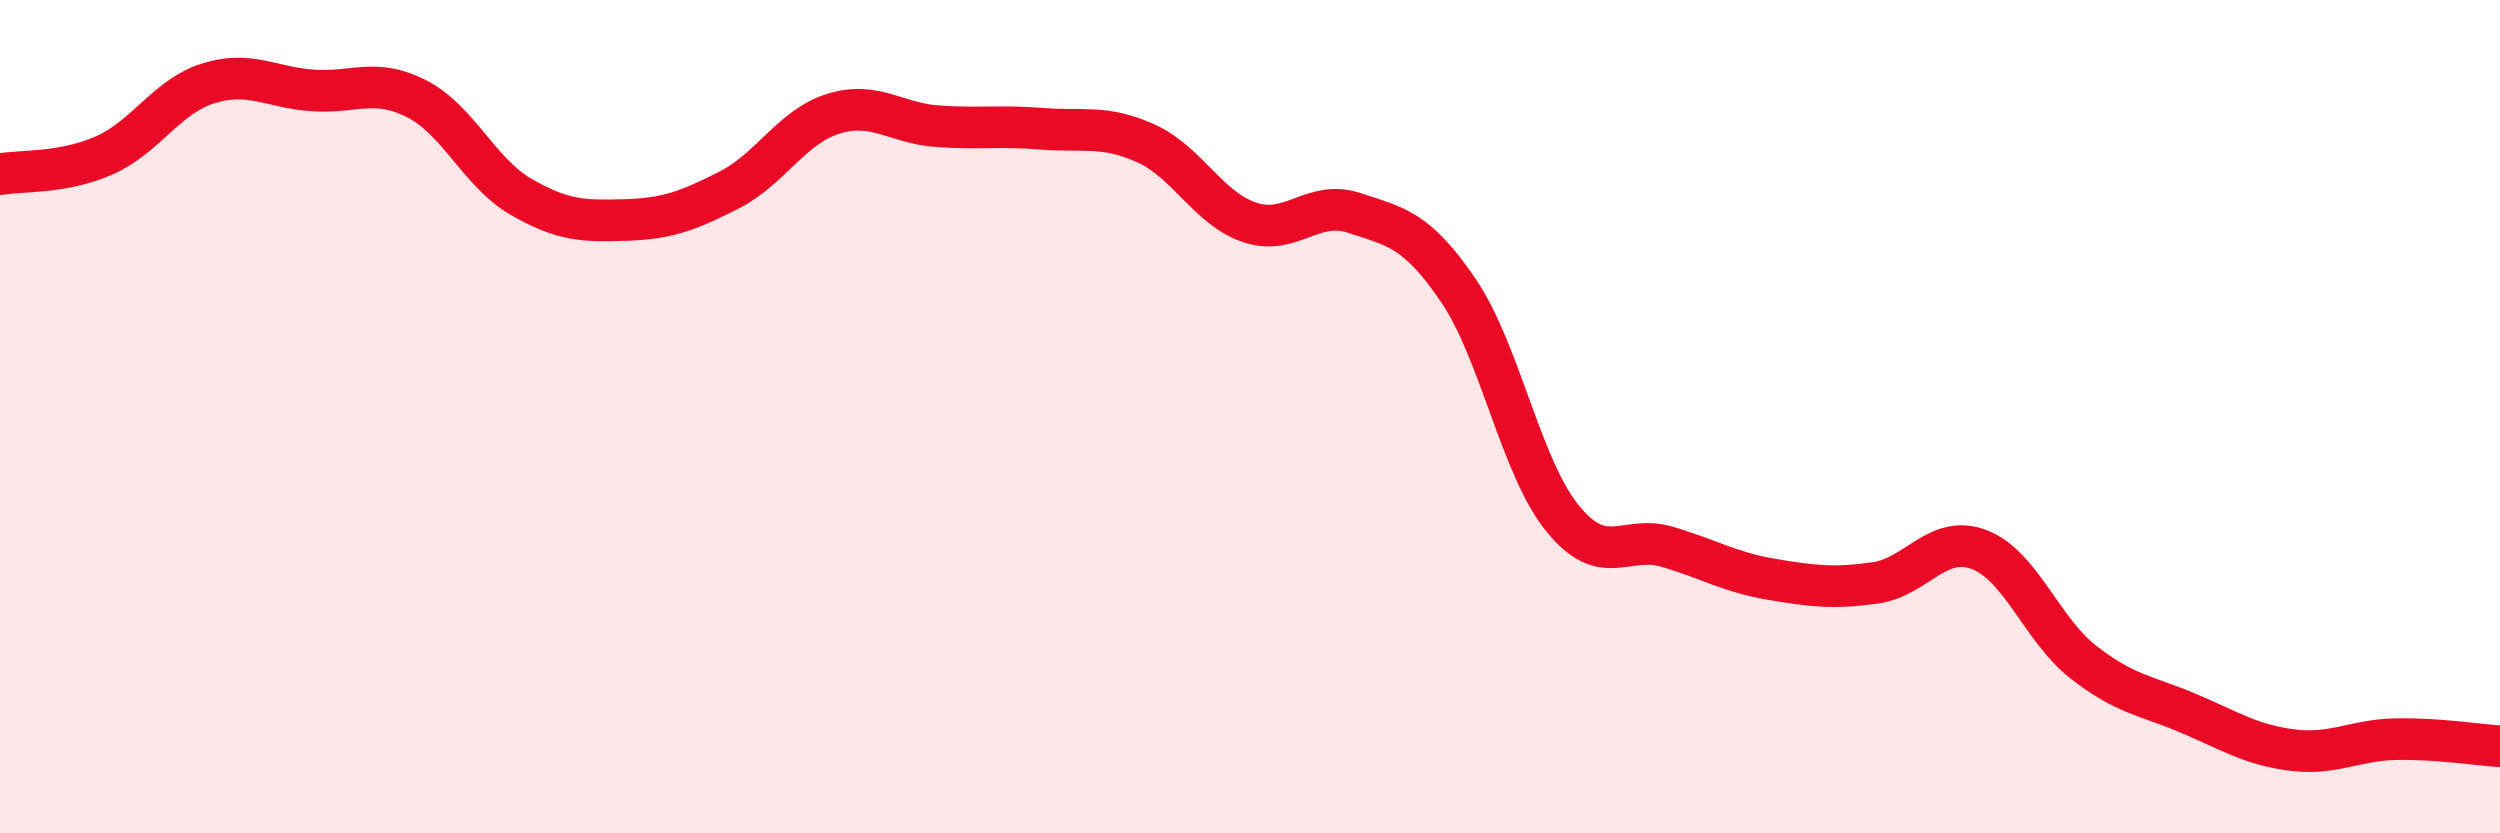 
    <svg width="60" height="20" viewBox="0 0 60 20" xmlns="http://www.w3.org/2000/svg">
      <path
        d="M 0,4.18 C 0.5,4.09 1.5,4.17 2.5,3.73 C 3.5,3.29 4,2.31 5,2 C 6,1.69 6.5,2.1 7.5,2.17 C 8.5,2.24 9,1.86 10,2.37 C 11,2.88 11.5,4.14 12.5,4.72 C 13.5,5.3 14,5.31 15,5.28 C 16,5.25 16.5,5.07 17.5,4.56 C 18.5,4.05 19,3.04 20,2.73 C 21,2.42 21.5,2.96 22.5,3.03 C 23.5,3.1 24,3.01 25,3.09 C 26,3.17 26.5,2.99 27.5,3.44 C 28.5,3.89 29,5.01 30,5.34 C 31,5.67 31.5,4.78 32.5,5.11 C 33.5,5.44 34,5.5 35,6.97 C 36,8.44 36.5,11.21 37.5,12.44 C 38.5,13.67 39,12.83 40,13.12 C 41,13.41 41.5,13.73 42.5,13.9 C 43.5,14.07 44,14.13 45,13.99 C 46,13.85 46.5,12.81 47.5,13.19 C 48.5,13.57 49,15.11 50,15.89 C 51,16.67 51.5,16.69 52.5,17.11 C 53.5,17.53 54,17.87 55,18 C 56,18.13 56.5,17.76 57.5,17.74 C 58.5,17.72 59.5,17.88 60,17.91L60 20L0 20Z"
        fill="#EB0A25"
        opacity="0.1"
        stroke-linecap="round"
        stroke-linejoin="round"
      />
      <path
        d="M 0,4.18 C 0.5,4.09 1.5,4.17 2.5,3.73 C 3.5,3.29 4,2.31 5,2 C 6,1.69 6.5,2.1 7.5,2.17 C 8.5,2.24 9,1.86 10,2.37 C 11,2.88 11.5,4.14 12.5,4.72 C 13.5,5.3 14,5.31 15,5.28 C 16,5.25 16.5,5.07 17.5,4.56 C 18.5,4.05 19,3.04 20,2.73 C 21,2.42 21.5,2.96 22.5,3.03 C 23.5,3.1 24,3.01 25,3.09 C 26,3.17 26.5,2.99 27.5,3.44 C 28.5,3.89 29,5.01 30,5.34 C 31,5.67 31.5,4.78 32.5,5.11 C 33.5,5.44 34,5.5 35,6.97 C 36,8.44 36.5,11.21 37.5,12.44 C 38.5,13.67 39,12.83 40,13.12 C 41,13.41 41.5,13.73 42.5,13.9 C 43.5,14.07 44,14.13 45,13.99 C 46,13.85 46.5,12.81 47.5,13.19 C 48.5,13.57 49,15.11 50,15.89 C 51,16.67 51.5,16.69 52.5,17.11 C 53.5,17.53 54,17.87 55,18 C 56,18.13 56.5,17.76 57.5,17.74 C 58.5,17.72 59.5,17.88 60,17.91"
        stroke="#EB0A25"
        stroke-width="1"
        fill="none"
        stroke-linecap="round"
        stroke-linejoin="round"
      />
    </svg>
  